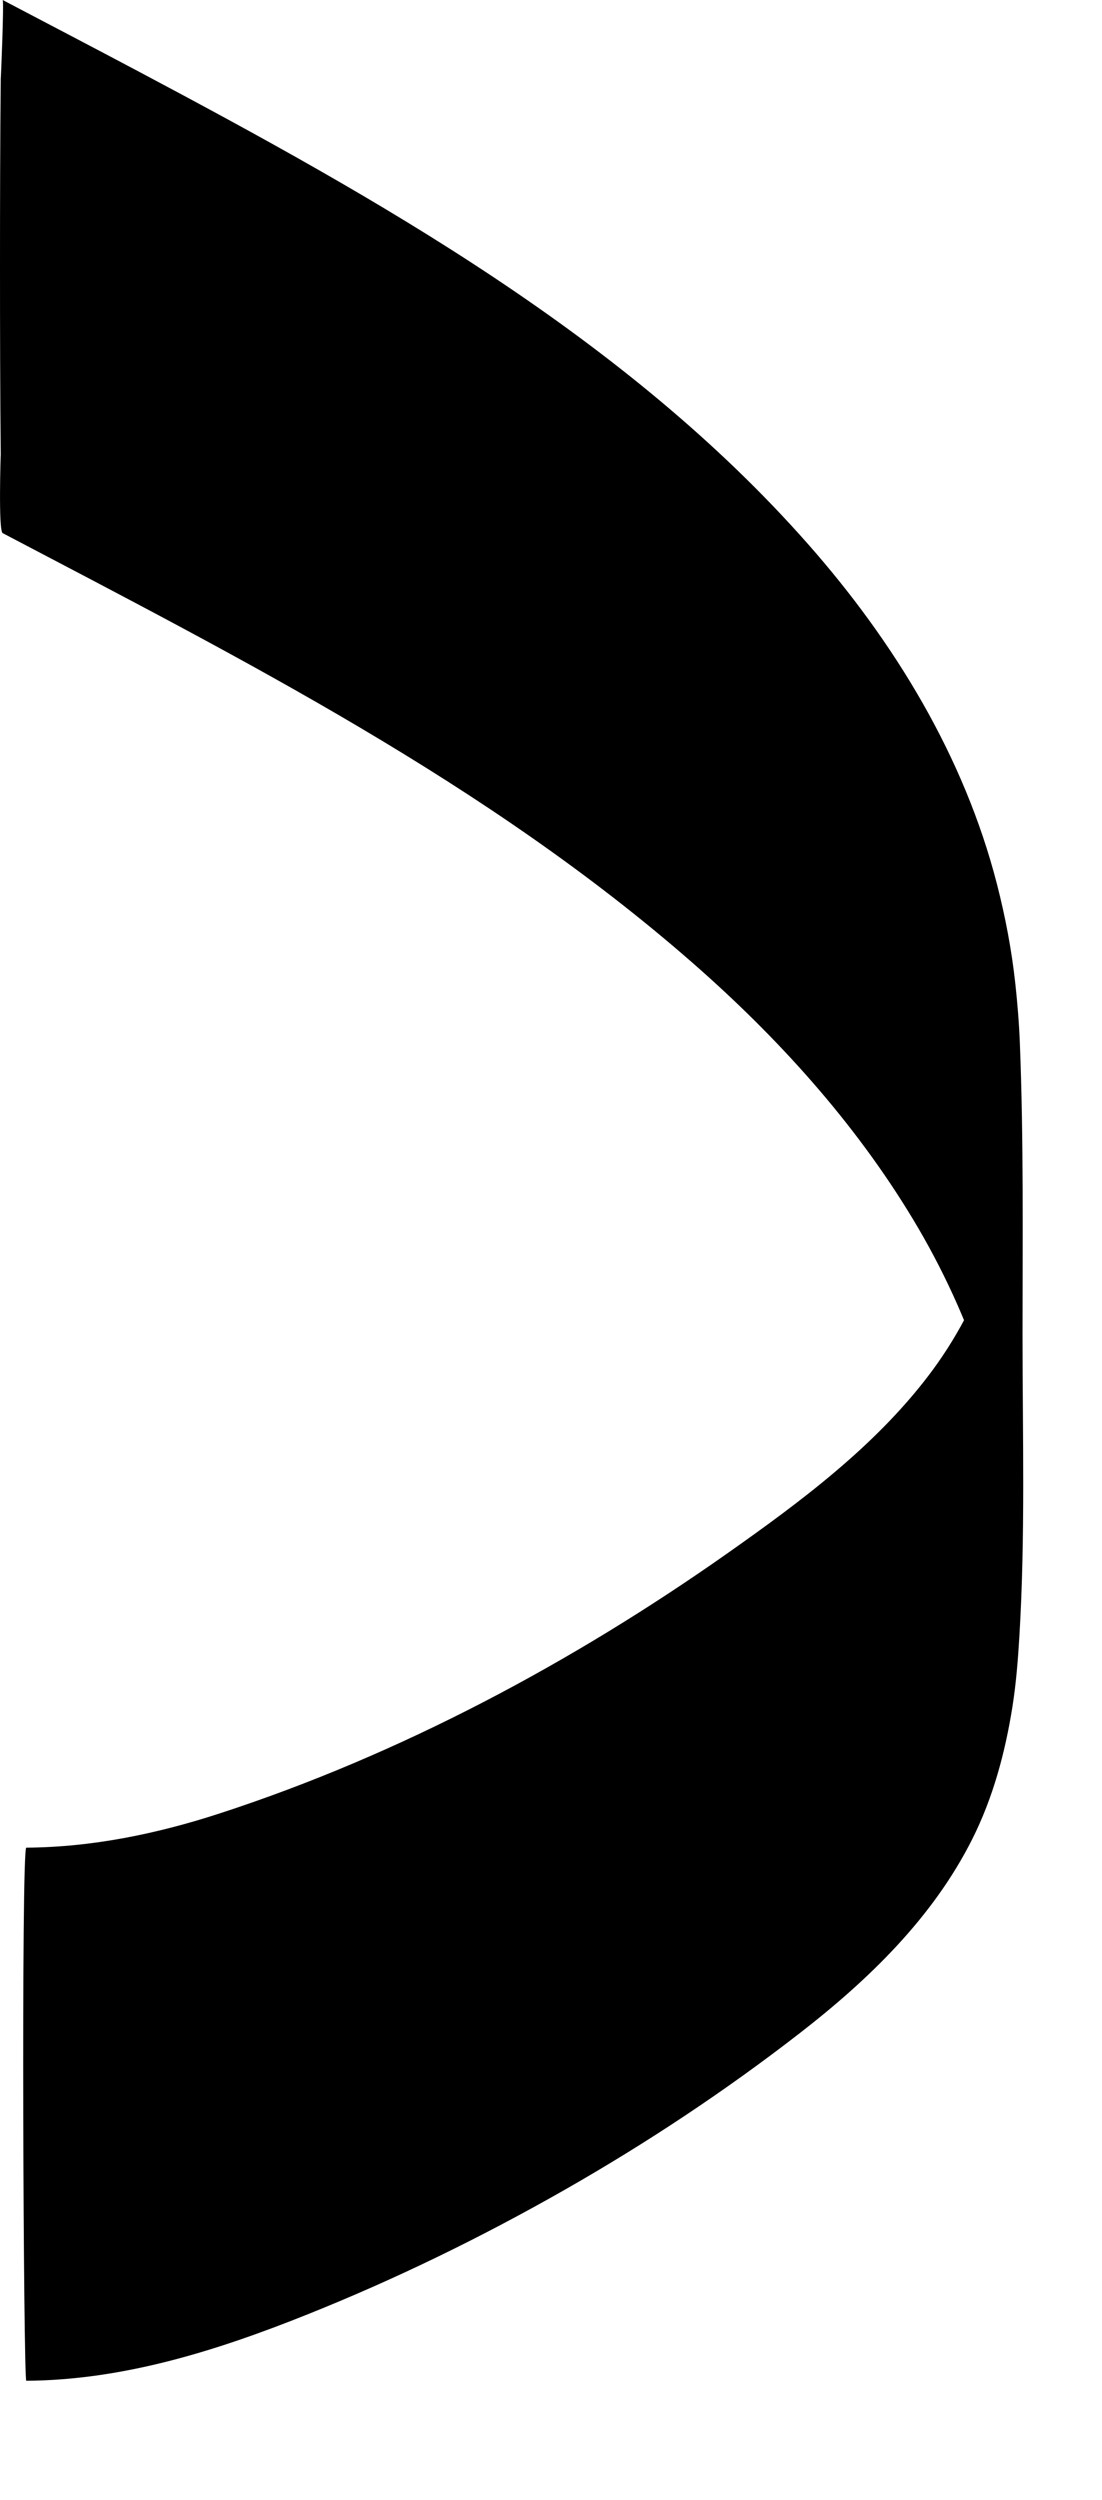 <?xml version="1.0" encoding="utf-8"?>
<!-- Generator: Adobe Illustrator 16.0.0, SVG Export Plug-In . SVG Version: 6.00 Build 0)  -->
<!DOCTYPE svg PUBLIC "-//W3C//DTD SVG 1.1//EN" "http://www.w3.org/Graphics/SVG/1.1/DTD/svg11.dtd">
<svg version="1.1" id="圖層_1" xmlns="http://www.w3.org/2000/svg" xmlns:xlink="http://www.w3.org/1999/xlink" x="0px" y="0px"
	 width="70px" height="158.74px" viewBox="0 0 70 158.74" enable-background="new 0 0 70 158.74" xml:space="preserve">
<g>
	<path d="M0.169,33.849c15.211,7.994,30.789,15.886,43.81,27.274C49.39,65.855,54.281,71.248,58,77.422
		c3.747,6.22,6.063,13.203,6.642,20.446c-0.015-0.201-0.03-0.402-0.045-0.604c0.053,0.71,0.091,1.421,0.115,2.132
		c-0.225-9.395-0.233-18.792-0.024-28.191c0.029-1.116,0.032-1.331,0.008-0.645c-0.018,0.472-0.047,0.943-0.08,1.414
		c0.015-0.201,0.03-0.402,0.045-0.604c-0.447,5.844-2.133,11.335-5.723,16.025c-3.435,4.488-8.083,7.952-12.665,11.182
		c-9.846,6.941-20.827,12.819-32.303,16.557c-3.977,1.296-8.106,2.151-12.3,2.179c-0.33,0.003-0.182,33.85,0,33.849
		c6.208-0.041,12.156-1.931,17.868-4.217c5.617-2.248,11.067-4.907,16.322-7.902c5.193-2.96,10.203-6.278,14.927-9.941
		c4.384-3.399,8.47-7.34,10.983-12.354c1.313-2.619,2.081-5.484,2.538-8.367c0.235-1.48,0.353-2.978,0.443-4.473
		c0.384-6.361,0.201-12.782,0.201-19.149c0-6.175,0.074-12.365-0.17-18.537c-0.05-1.26-0.152-2.519-0.288-3.771
		c-0.232-2.127-0.632-4.233-1.164-6.306c-2.083-8.116-6.525-15.395-12.035-21.635C39.746,21.427,24.008,12.611,8.78,4.527
		C5.916,3.007,3.04,1.509,0.169,0c0.097,0.051-0.123,5.258-0.12,4.957C0.01,8.945,0,12.935,0,16.924s0.01,7.979,0.049,11.968
		C0.048,28.715-0.115,33.699,0.169,33.849L0.169,33.849z"/>
</g>
</svg>
